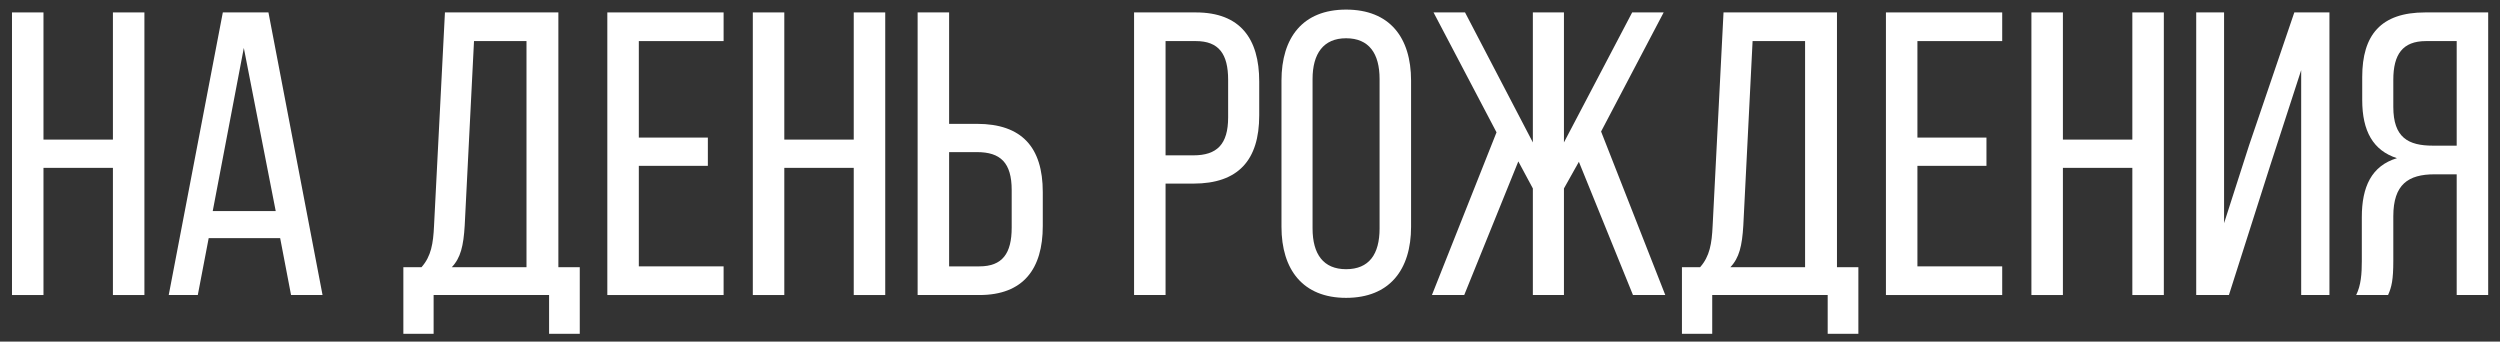 <?xml version="1.0" encoding="UTF-8"?> <svg xmlns="http://www.w3.org/2000/svg" width="161" height="22" viewBox="0 0 161 22" fill="none"><rect x="0" y="0" width="161" height="22" fill="#333333" stroke="none"/> <path d="M2.8 10.81H7.272V19H9.3V0.8H7.272V8.99H2.8V0.8H0.772V19H2.8V10.81Z" fill="white"></path> <path d="M13.44 15.334H18.042L18.744 19H20.772L17.288 0.8H14.35L10.866 19H12.738L13.44 15.334ZM13.7 13.592L15.702 3.088L17.756 13.592H13.7Z" fill="white"></path> <path d="M35.361 21.496H37.337V17.206H35.959V0.8H28.654L27.951 14.554C27.899 15.672 27.77 16.504 27.145 17.206H25.976V21.496H27.925V19H35.361V21.496ZM29.927 14.528L30.526 2.646H33.906V17.206H29.096C29.668 16.608 29.849 15.828 29.927 14.528Z" fill="white"></path> <path d="M45.586 8.86H41.14V2.646H46.6V0.8H39.112V19H46.6V17.154H41.14V10.68H45.586V8.86Z" fill="white"></path> <path d="M50.509 10.81H54.981V19H57.009V0.8H54.981V8.99H50.509V0.8H48.481V19H50.509V10.81Z" fill="white"></path> <path d="M62.917 7.976H61.123V0.8H59.095V19H63.073C65.907 19 67.155 17.31 67.155 14.554V12.37C67.155 9.484 65.803 7.976 62.917 7.976ZM63.073 17.154H61.123V9.796H62.917C64.425 9.796 65.153 10.472 65.153 12.24V14.658C65.153 16.322 64.555 17.154 63.073 17.154Z" fill="white"></path> <path d="M77.012 0.8H73.034V19H75.062V11.824H76.856C79.742 11.824 81.094 10.316 81.094 7.43V5.246C81.094 2.49 79.872 0.8 77.012 0.8ZM76.856 10.004H75.062V2.646H77.012C78.494 2.646 79.092 3.478 79.092 5.142V7.56C79.092 9.302 78.364 10.004 76.856 10.004Z" fill="white"></path> <path d="M82.527 5.194V14.606C82.527 17.362 83.905 19.182 86.687 19.182C89.495 19.182 90.873 17.362 90.873 14.606V5.194C90.873 2.412 89.495 0.618 86.687 0.618C83.905 0.618 82.527 2.412 82.527 5.194ZM84.529 14.71V5.09C84.529 3.452 85.231 2.464 86.687 2.464C88.169 2.464 88.845 3.452 88.845 5.09V14.71C88.845 16.374 88.169 17.336 86.687 17.336C85.231 17.336 84.529 16.374 84.529 14.71Z" fill="white"></path> <path d="M101.68 10.42L105.164 19H107.244L103.11 8.47L107.14 0.8H105.112L100.718 9.172V0.8H98.716V9.172L94.348 0.8H92.32L96.376 8.522L92.216 19H94.296L97.78 10.394L98.716 12.136V19H100.718V12.136L101.68 10.42Z" fill="white"></path> <path d="M117.703 21.496H119.679V17.206H118.301V0.8H110.995L110.293 14.554C110.241 15.672 110.111 16.504 109.487 17.206H108.317V21.496H110.267V19H117.703V21.496ZM112.269 14.528L112.867 2.646H116.247V17.206H111.437C112.009 16.608 112.191 15.828 112.269 14.528Z" fill="white"></path> <path d="M127.928 8.86H123.482V2.646H128.942V0.8H121.454V19H128.942V17.154H123.482V10.68H127.928V8.86Z" fill="white"></path> <path d="M132.851 10.81H137.323V19H139.351V0.8H137.323V8.99H132.851V0.8H130.823V19H132.851V10.81Z" fill="white"></path> <path d="M146.22 10.602L148.196 4.518V19H150.016V0.8H147.754L144.842 9.354L143.23 14.372V0.8H141.436V19H143.542L146.22 10.602Z" fill="white"></path> <path d="M156.781 11.226H158.211V19H160.239V0.8H156.183C153.323 0.8 152.127 2.256 152.127 4.96V6.442C152.127 8.444 152.829 9.692 154.363 10.186C152.725 10.68 152.101 12.032 152.101 13.982V16.816C152.101 17.622 152.049 18.376 151.737 19H153.791C154.025 18.48 154.129 18.012 154.129 16.79V13.93C154.129 11.876 155.091 11.226 156.781 11.226ZM156.235 2.646H158.211V9.38H156.677C155.091 9.38 154.129 8.86 154.129 6.884V5.142C154.129 3.504 154.727 2.646 156.235 2.646Z" fill="white"></path> </svg> 